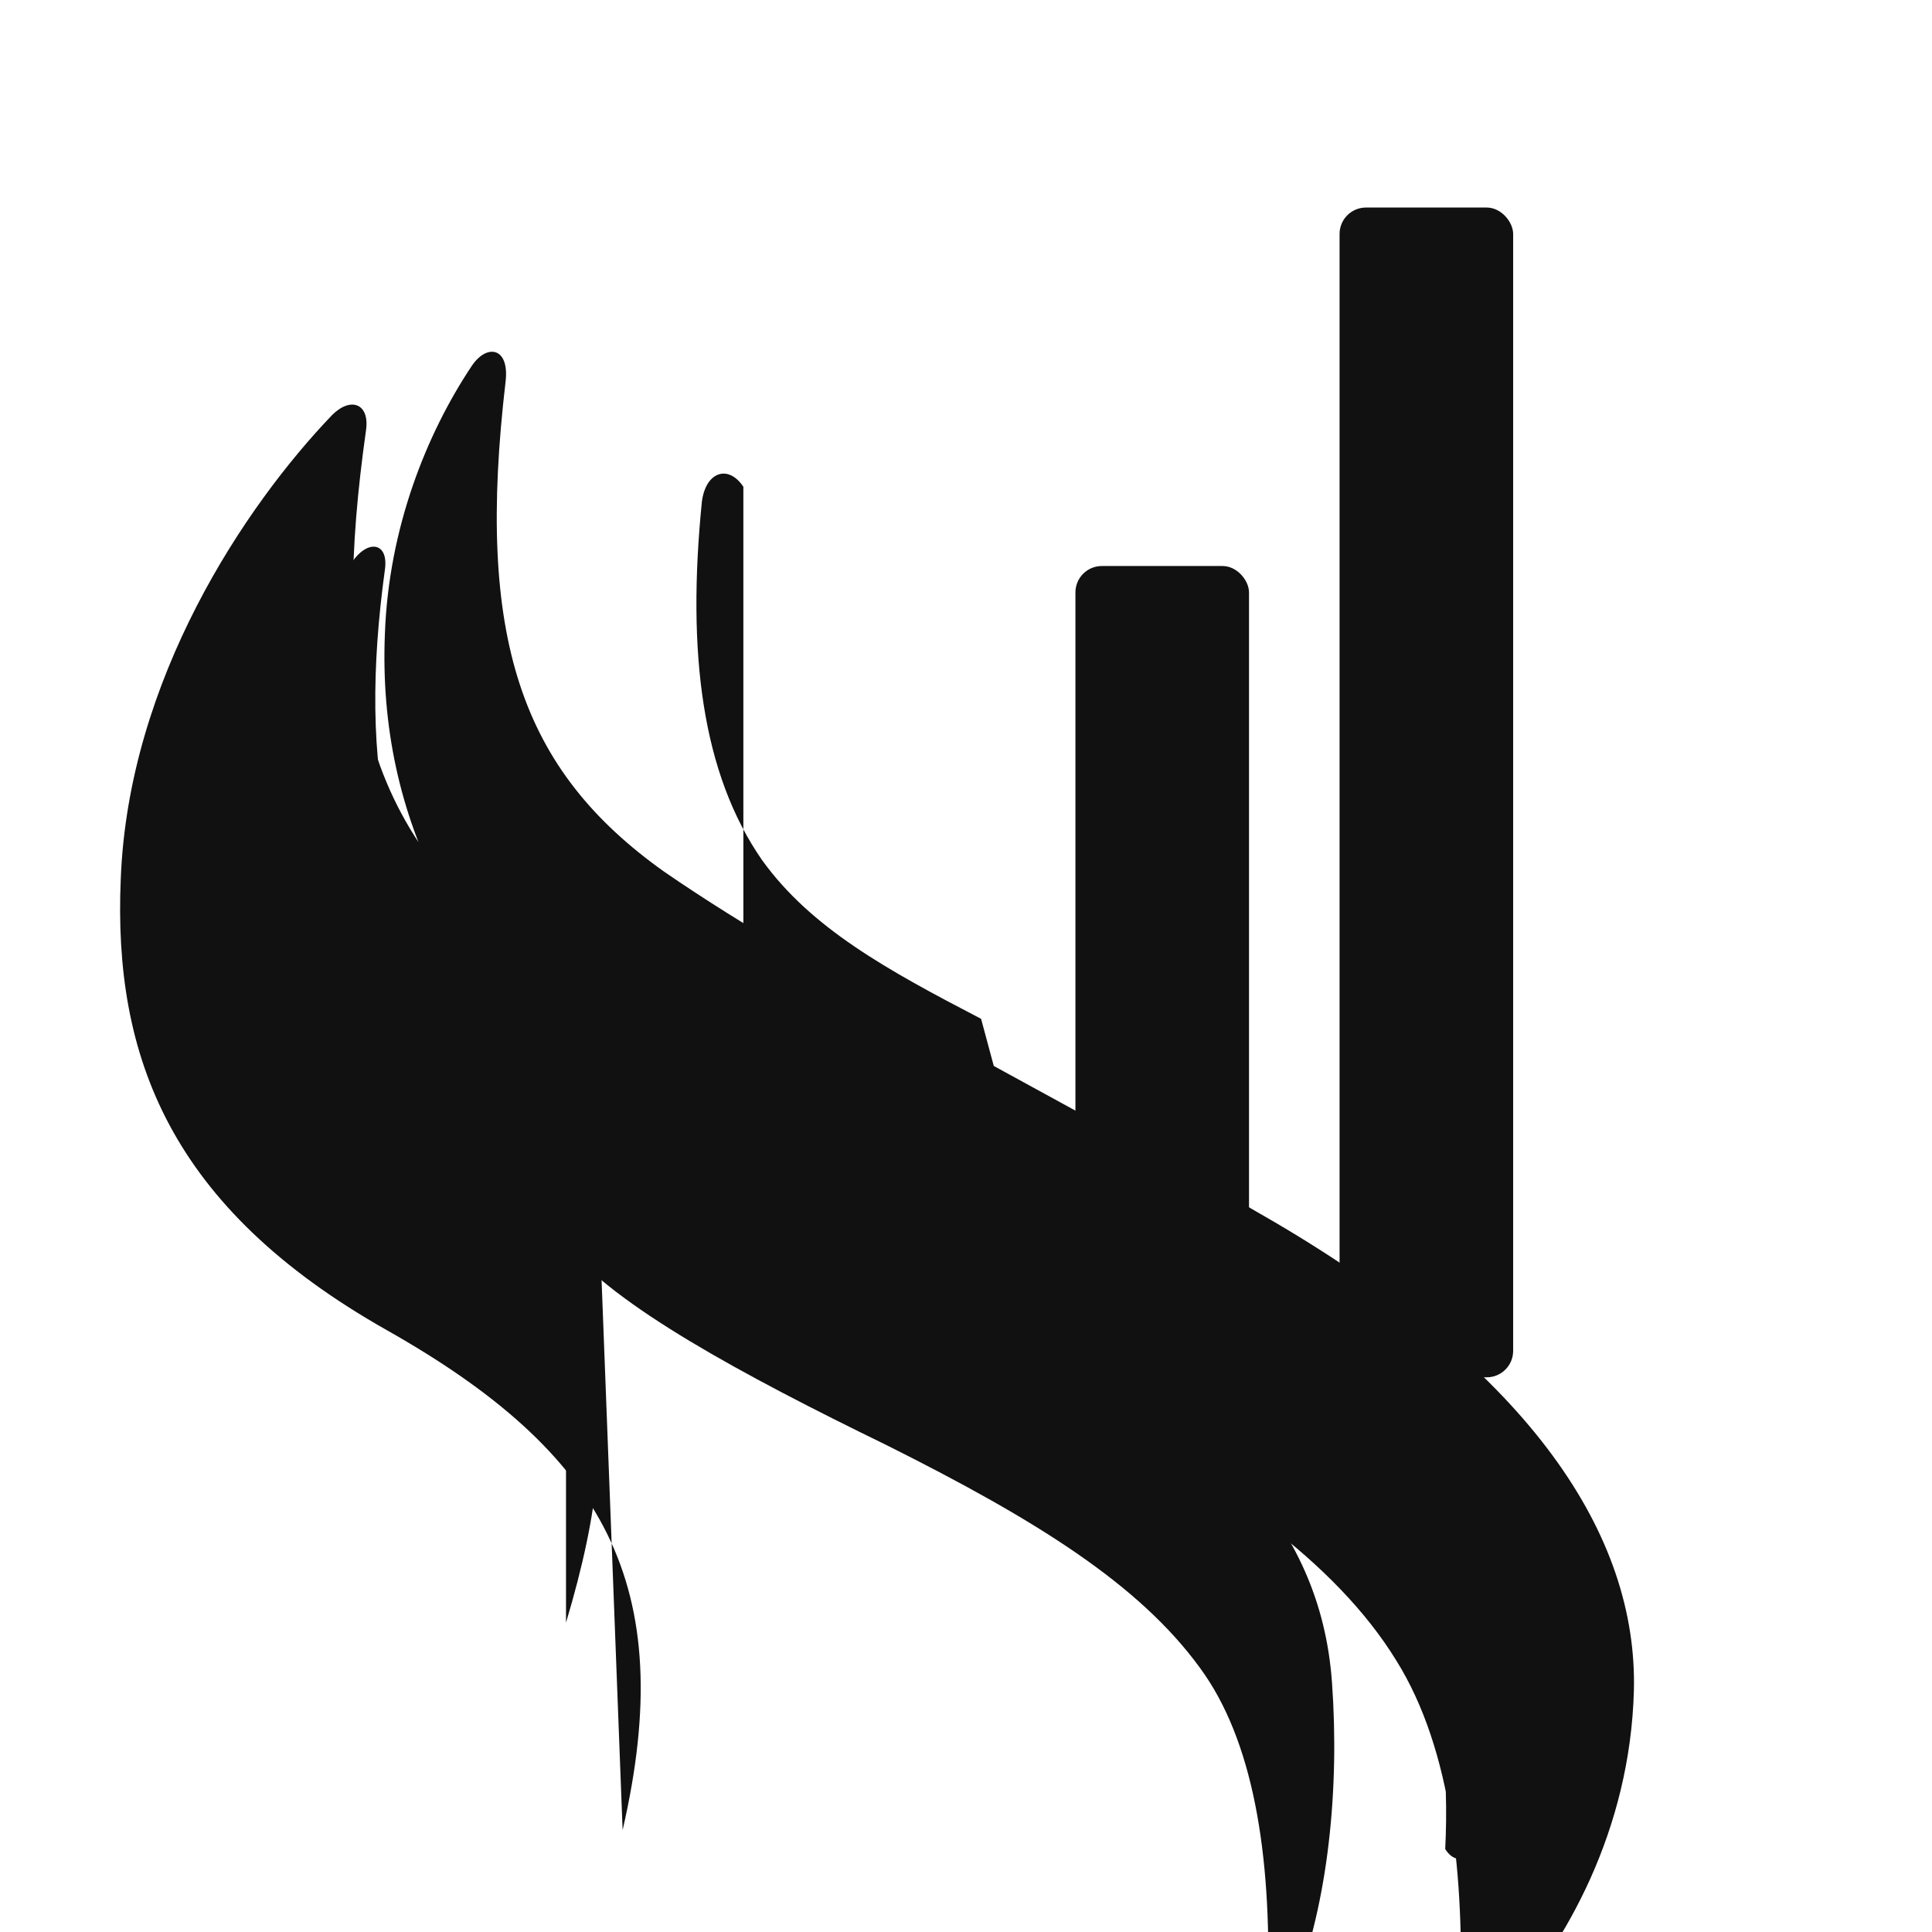 <svg xmlns="http://www.w3.org/2000/svg" viewBox="0 0 1024 1024">
  <g fill="#111111">
    <!-- Right bars -->
    <rect x="710" y="110" width="92" height="620" rx="14" />
    <rect x="570" y="300" width="92" height="420" rx="14" />
    <!-- Flowing S (three ribbon shapes) -->
    <path d="M330 970
             C360 840 320 770 205 705
             C 90  640 60 560 64 466
             C 68 360 130 268 176 220
             C 186 210 196 214 194 228
             C 176 356 188 445 292 514
             C 392 580 546 656 652 730
             C 754 800 794 874 786 968
             C 784 986 772 990 766 980
             C 770 898 750 834 676 786
             C 572 718 410 642 330 582
             C 244 518 200 434 204 336
             C 206 280 226 230 250 194
             C 258 182 270 184 268 202
             C 252 338 276 408 352 462
             C 436 520 570 586 676 648
             C 812 728 868 814 866 896
             C 864 970 830 1030 796 1068
             C 788 1078 774 1078 774 1062
             C 776 996 770 928 740 880
             C 708 828 646 784 566 744
             C 458 688 376 644 316 604
             Z" />
    <!-- Left outer curve -->
    <path d="M300 860
             C 336 740 316 684 236 640
             C 152 596 118 540 120 472
             C 122 414 148 350 188 296
             C 196 286 206 288 204 302
             C 190 404 202 494 276 546
             C 342 592 448 646 540 696
             C 640 750 700 806 706 892
             C 710 948 704 1008 686 1054
             C 682 1064 672 1066 672 1054
             C 674 982 664 922 636 884
             C 604 840 550 806 470 766
             C 392 728 326 692 300 660 Z" />
    <!-- Inner S-tail -->
    <path d="M520 540
             C 470 514 430 492 404 456
             C 372 410 364 346 372 266
             C 374 250 386 246 394 258
             L 394 516
             C 430 540 480 566 534 592
             Z" />
  </g>
</svg>
